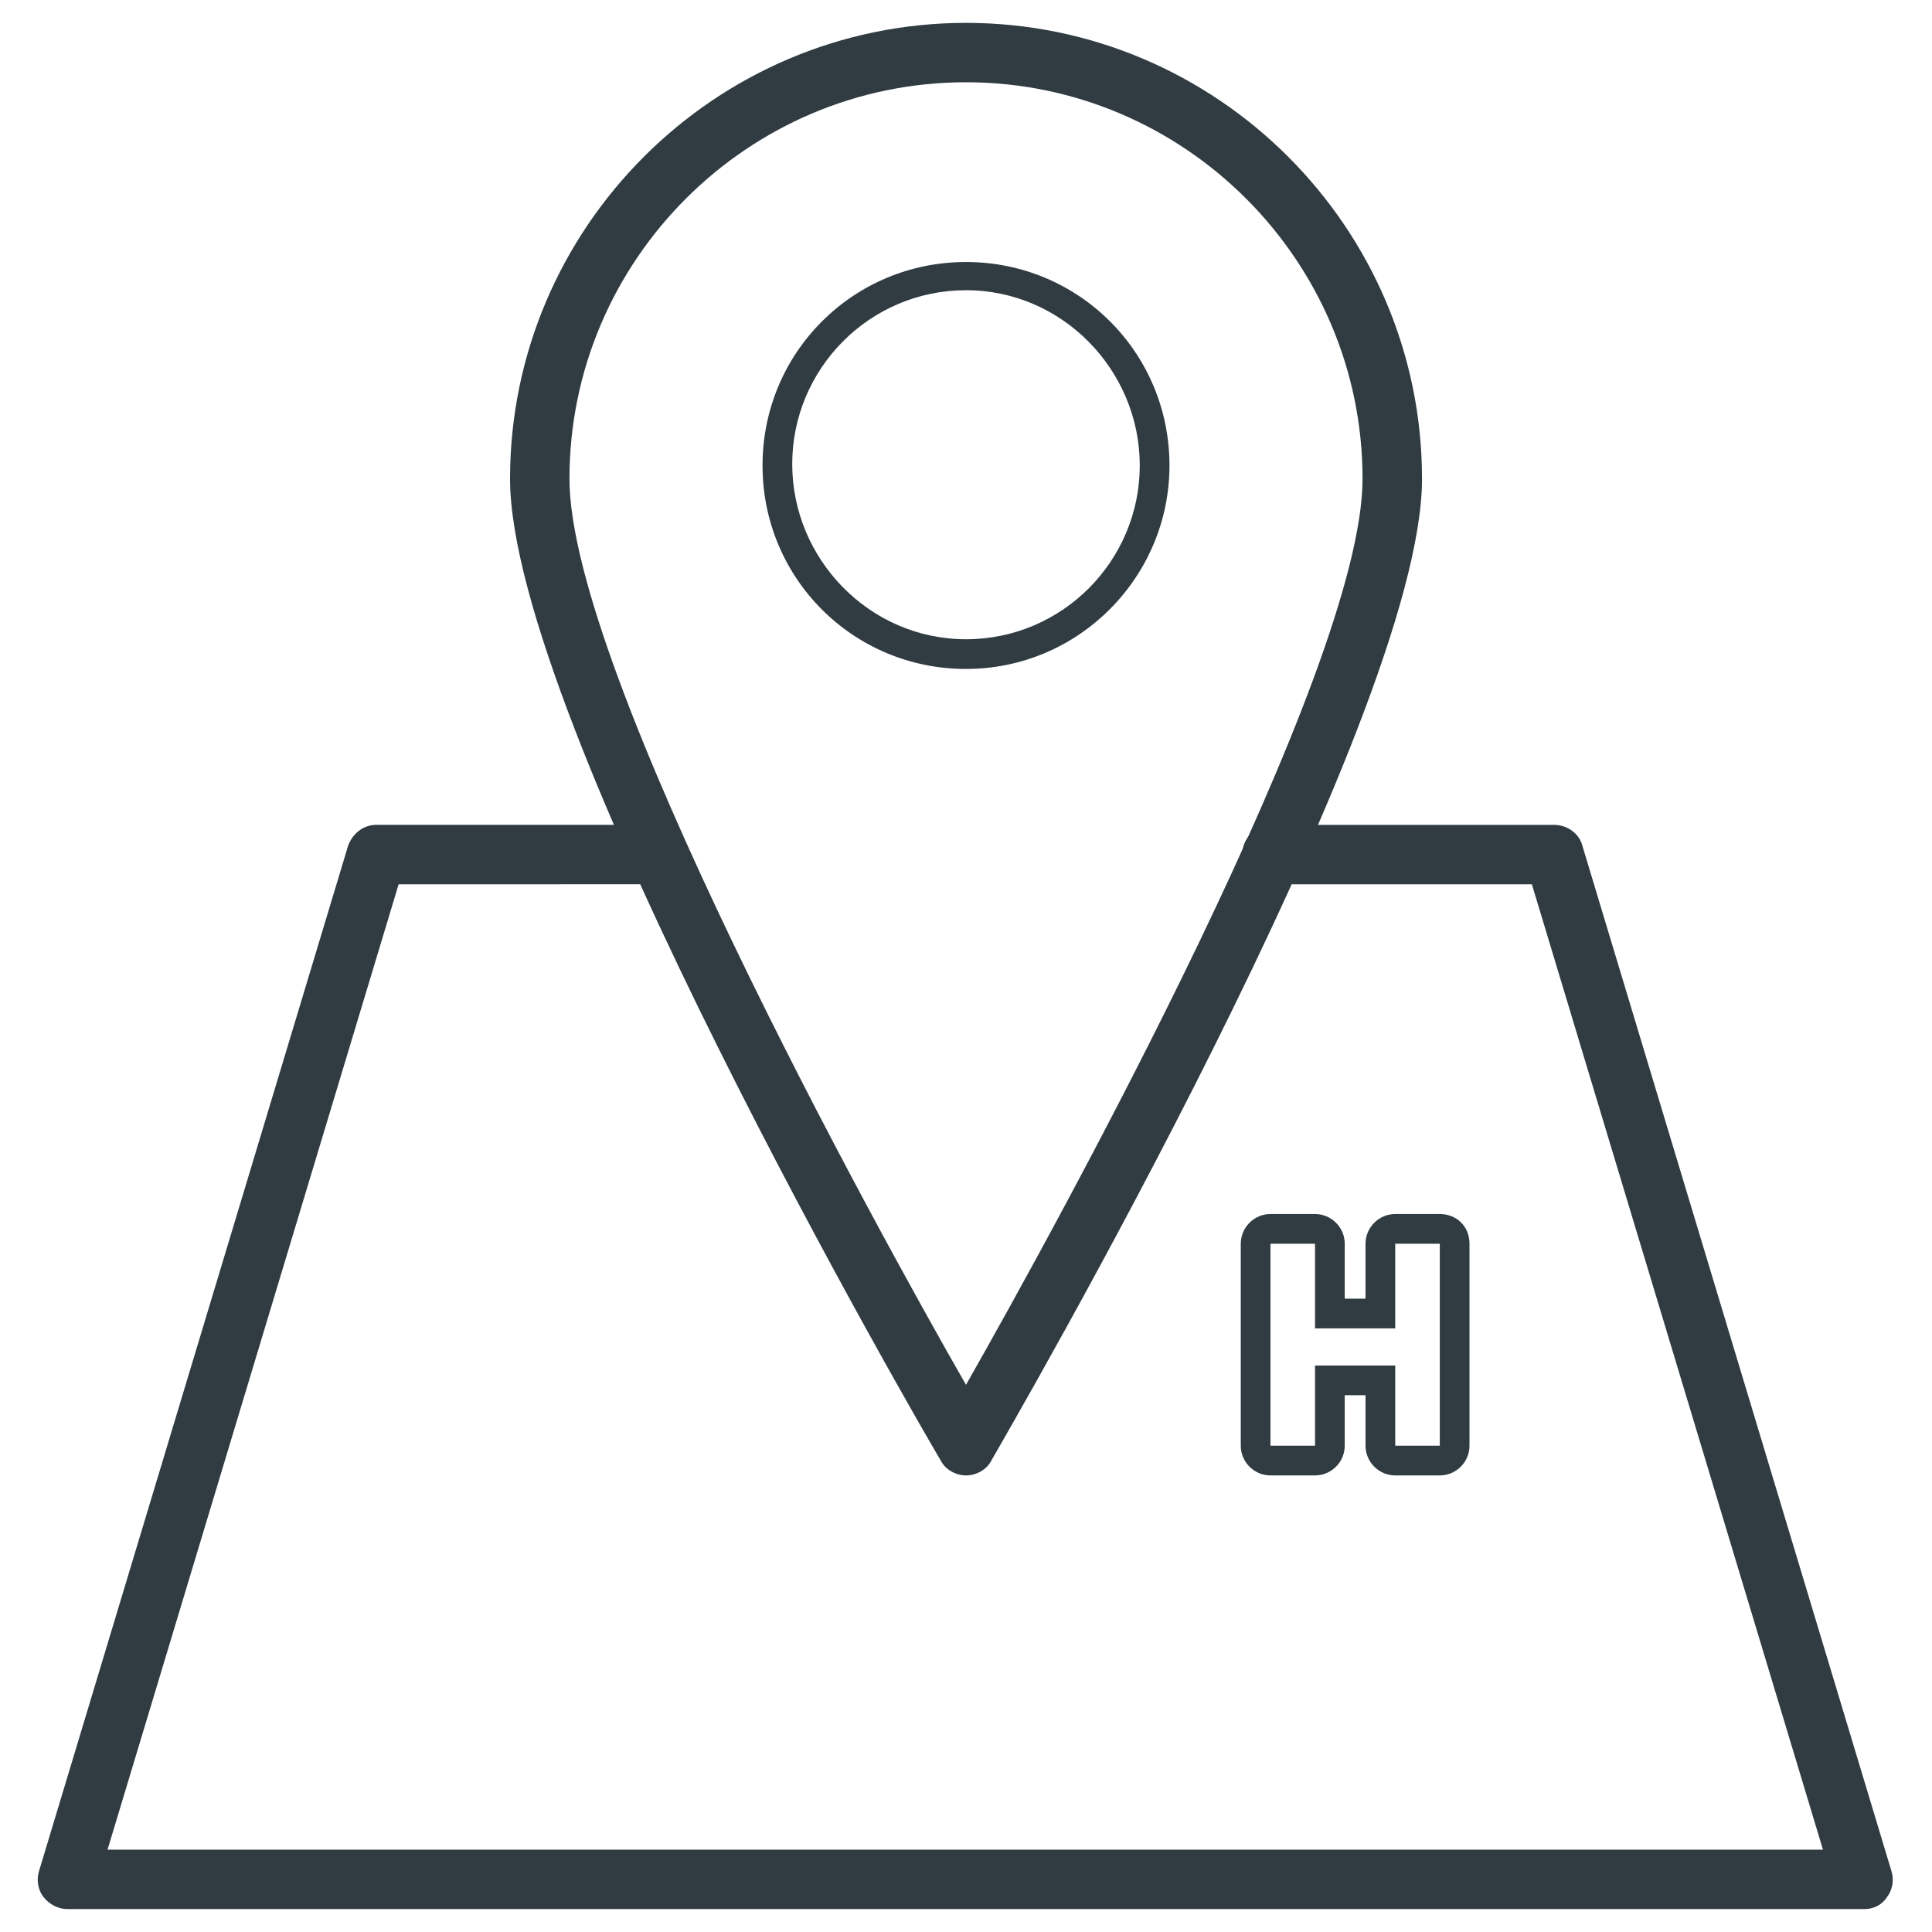 <?xml version="1.0" encoding="UTF-8"?>
<!-- Uploaded to: SVG Repo, www.svgrepo.com, Generator: SVG Repo Mixer Tools -->
<svg width="800px" height="800px" version="1.1" viewBox="144 144 512 512" xmlns="http://www.w3.org/2000/svg">
 <g fill="#303c42">
  <path d="m638.13 649.93h-476.26c-2.363 0-4.723-1.18-6.297-3.148s-1.969-4.723-1.18-7.086l81.867-271.59c1.18-3.148 3.938-5.512 7.477-5.512h74.785c4.328 0 7.871 3.543 7.871 7.871s-3.543 7.871-7.871 7.871l-68.879 0.008-77.145 255.84h454.61l-77.145-255.84h-68.883c-4.328 0-7.871-3.543-7.871-7.871s3.543-7.871 7.871-7.871h74.785c3.543 0 6.691 2.363 7.477 5.512l81.867 271.59c0.789 2.363 0.395 5.117-1.18 7.086-1.18 1.961-3.543 3.141-5.902 3.141z"/>
  <path d="m525.56 473.6v53.531h-11.809v-21.254h-21.254v21.254h-11.809v-53.531h11.809v22.434h21.254v-22.434h11.809m0-7.871h-11.809c-4.328 0-7.871 3.543-7.871 7.871v14.562h-5.512v-14.562c0-4.328-3.543-7.871-7.871-7.871h-11.809c-4.328 0-7.871 3.543-7.871 7.871v53.531c0 4.328 3.543 7.871 7.871 7.871h11.809c4.328 0 7.871-3.543 7.871-7.871v-13.383h5.512v13.383c0 4.328 3.543 7.871 7.871 7.871h11.809c4.328 0 7.871-3.543 7.871-7.871v-53.531c0-4.723-3.543-7.871-7.871-7.871z"/>
  <path d="m400 535c-2.754 0-5.512-1.574-6.691-3.938-4.723-7.871-114.14-196.41-114.14-260.17 0-66.516 54.316-120.83 120.84-120.83s120.84 54.316 120.84 120.84c0 63.762-109.42 251.91-114.14 260.17-1.184 2.359-3.938 3.934-6.691 3.934zm0-369.2c-57.859 0-105.09 47.23-105.09 105.09 0 50.773 80.688 197.59 105.09 240.1 24.402-42.902 105.09-189.32 105.09-240.1 0-57.855-47.23-105.09-105.09-105.09z"/>
  <path d="m400 321.28c-29.914 0-53.922-24.008-53.922-53.922 0-29.914 24.008-53.922 53.922-53.922s53.922 24.008 53.922 53.922c0 29.52-24.008 53.922-53.922 53.922zm0-100.37c-25.586 0-46.051 20.859-46.051 46.051-0.004 25.191 20.465 46.445 46.051 46.445s46.051-20.859 46.051-46.051c0-25.191-20.469-46.445-46.051-46.445z"/>
 </g>
</svg>